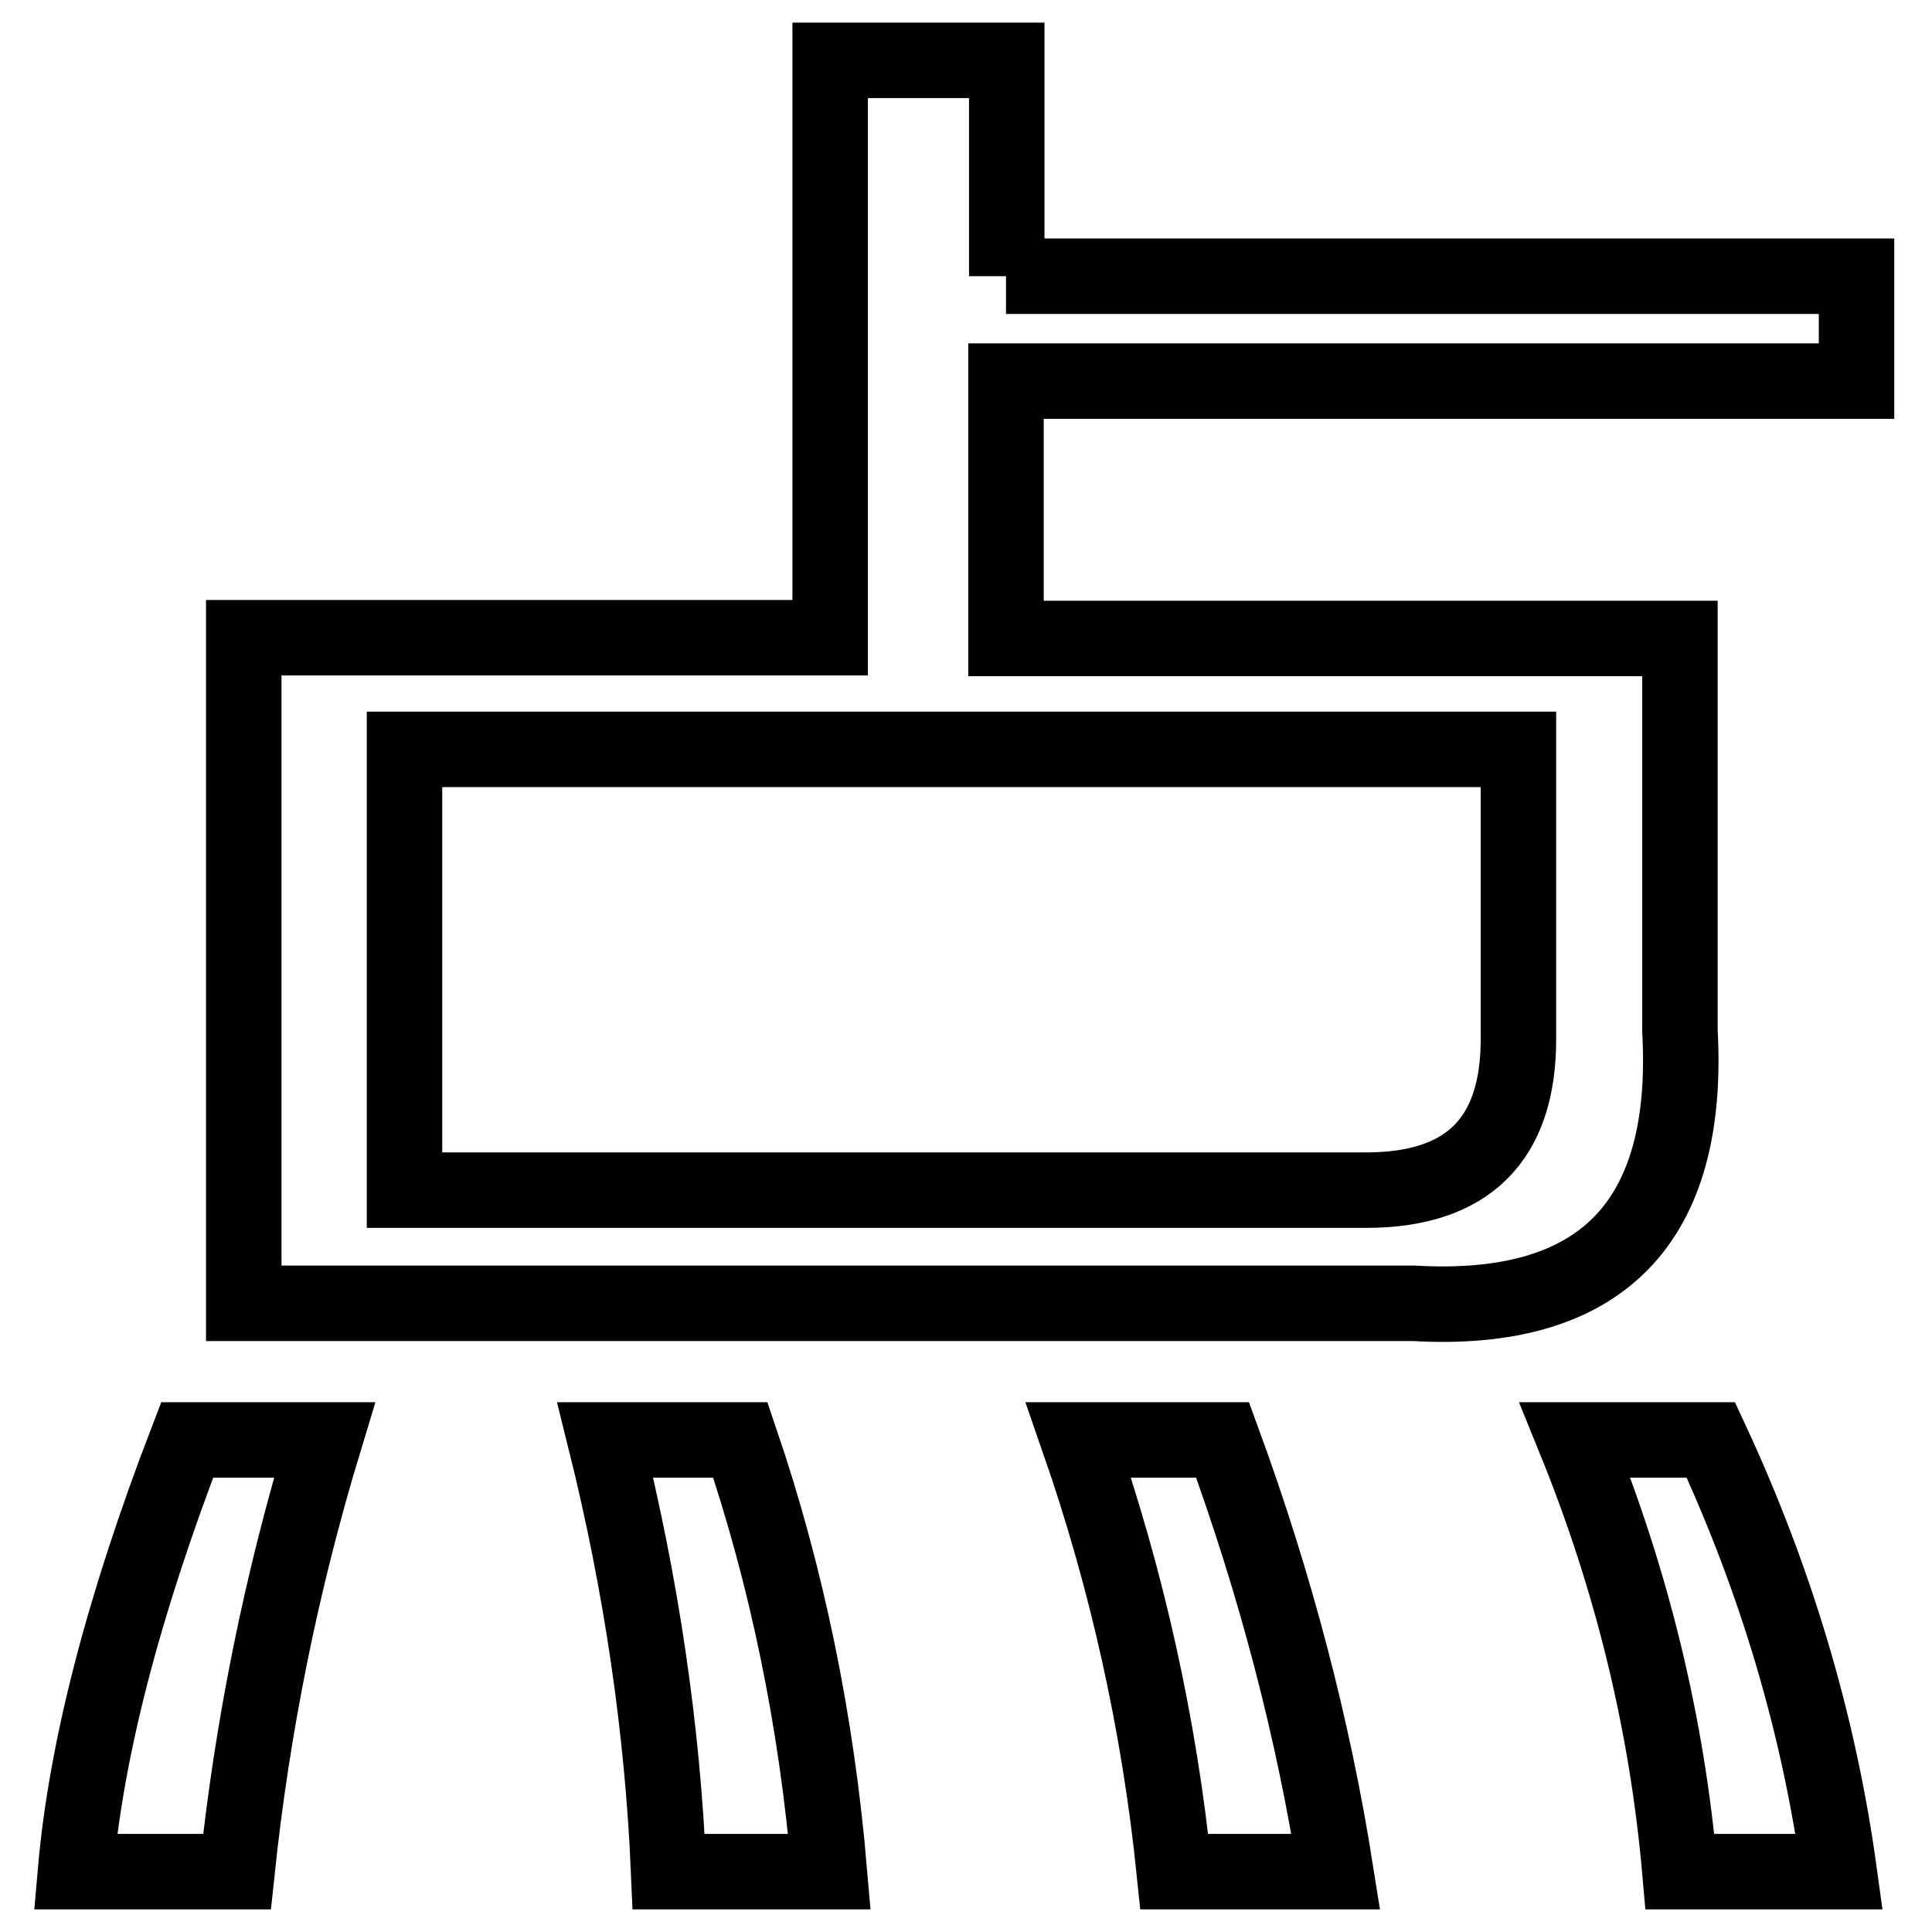 <?xml version="1.0" encoding="utf-8"?>
<!-- Svg Vector Icons : http://www.onlinewebfonts.com/icon -->
<!DOCTYPE svg PUBLIC "-//W3C//DTD SVG 1.1//EN" "http://www.w3.org/Graphics/SVG/1.1/DTD/svg11.dtd">
<svg version="1.1" xmlns="http://www.w3.org/2000/svg" xmlns:xlink="http://www.w3.org/1999/xlink" x="0px" y="0px" viewBox="0 0 256 256" enable-background="new 0 0 256 256" xml:space="preserve">
<g> <path stroke-width="10" fill-opacity="0" stroke="#000000"  d="M226.7,190.8c8.6,18.5,14.3,37.6,17,57.2h-21.1c-1.7-19.4-6.3-38.5-13.9-57.2H226.7L226.7,190.8z  M162,190.8c7,19.1,12,38.2,15,57.2h-21.4c-2-19.4-6.2-38.5-12.7-57.2H162z M10,248c1.4-16.1,6.3-35.1,14.8-57.2h18.2 c-5.8,19.1-9.6,38.2-11.6,57.2H10z M98.1,190.8c6.2,18.2,10.1,37.3,11.8,57.2H88.6c-0.8-18.8-3.6-37.9-8.4-57.2H98.1z M133.3,36.6 H246v13.9H133.3v34.1h89.3v52c1.4,25.4-10.4,37.5-35.2,36.1H32.3V84.5h77.7V8h23.4V36.6z M53.6,99.3v58.4H181 c13.5,0,20.2-6.7,20.2-20V99.3H53.6L53.6,99.3z"/></g>
</svg>